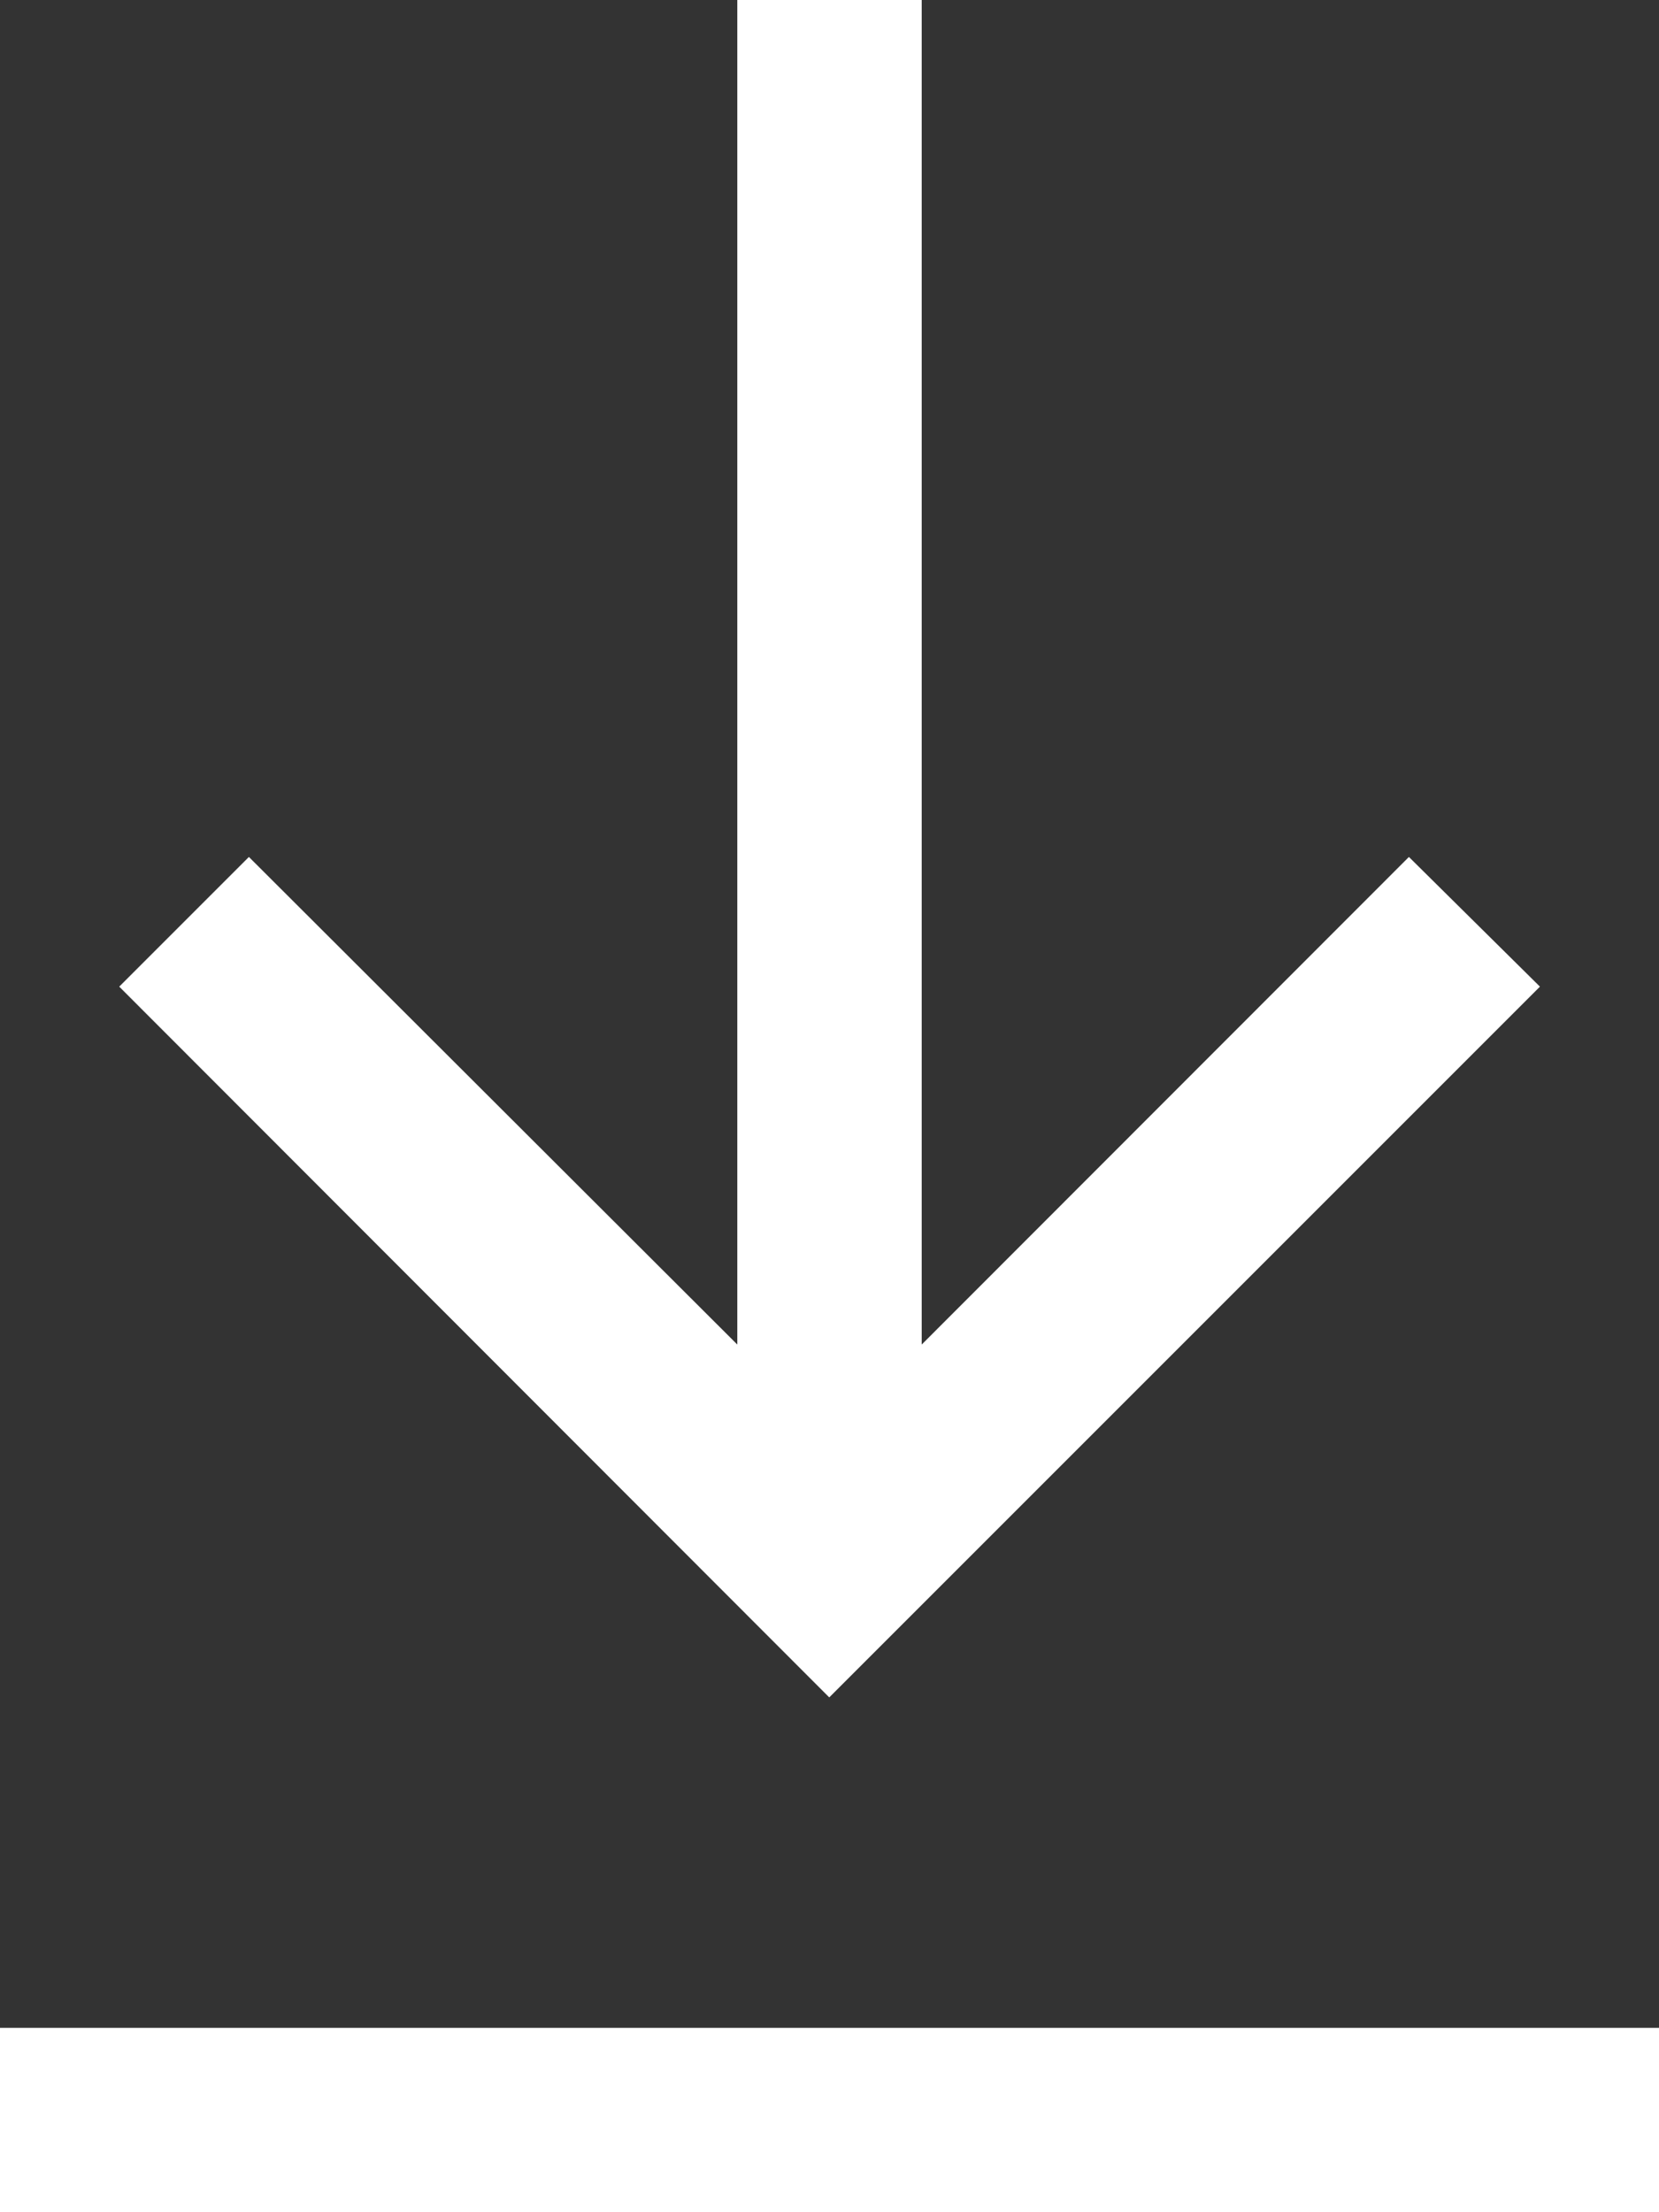 <?xml version="1.0" encoding="UTF-8"?>
<svg xmlns="http://www.w3.org/2000/svg" width="9.851" height="13.135" viewBox="0 0 9.851 13.135">
  <rect x="0" y="0" width="9.851" height="13.135" fill="#333333" stroke="none"/>
  <path id="icons8-download" d="M7.378,2V9.983l-2.9-2.895-.77.77,4.216,4.22,4.22-4.22-.778-.77L8.473,9.983V2ZM3,14.04v1.095h9.851V14.04Z" transform="translate(-3 -2)" fill="#fff"></path>
</svg>
